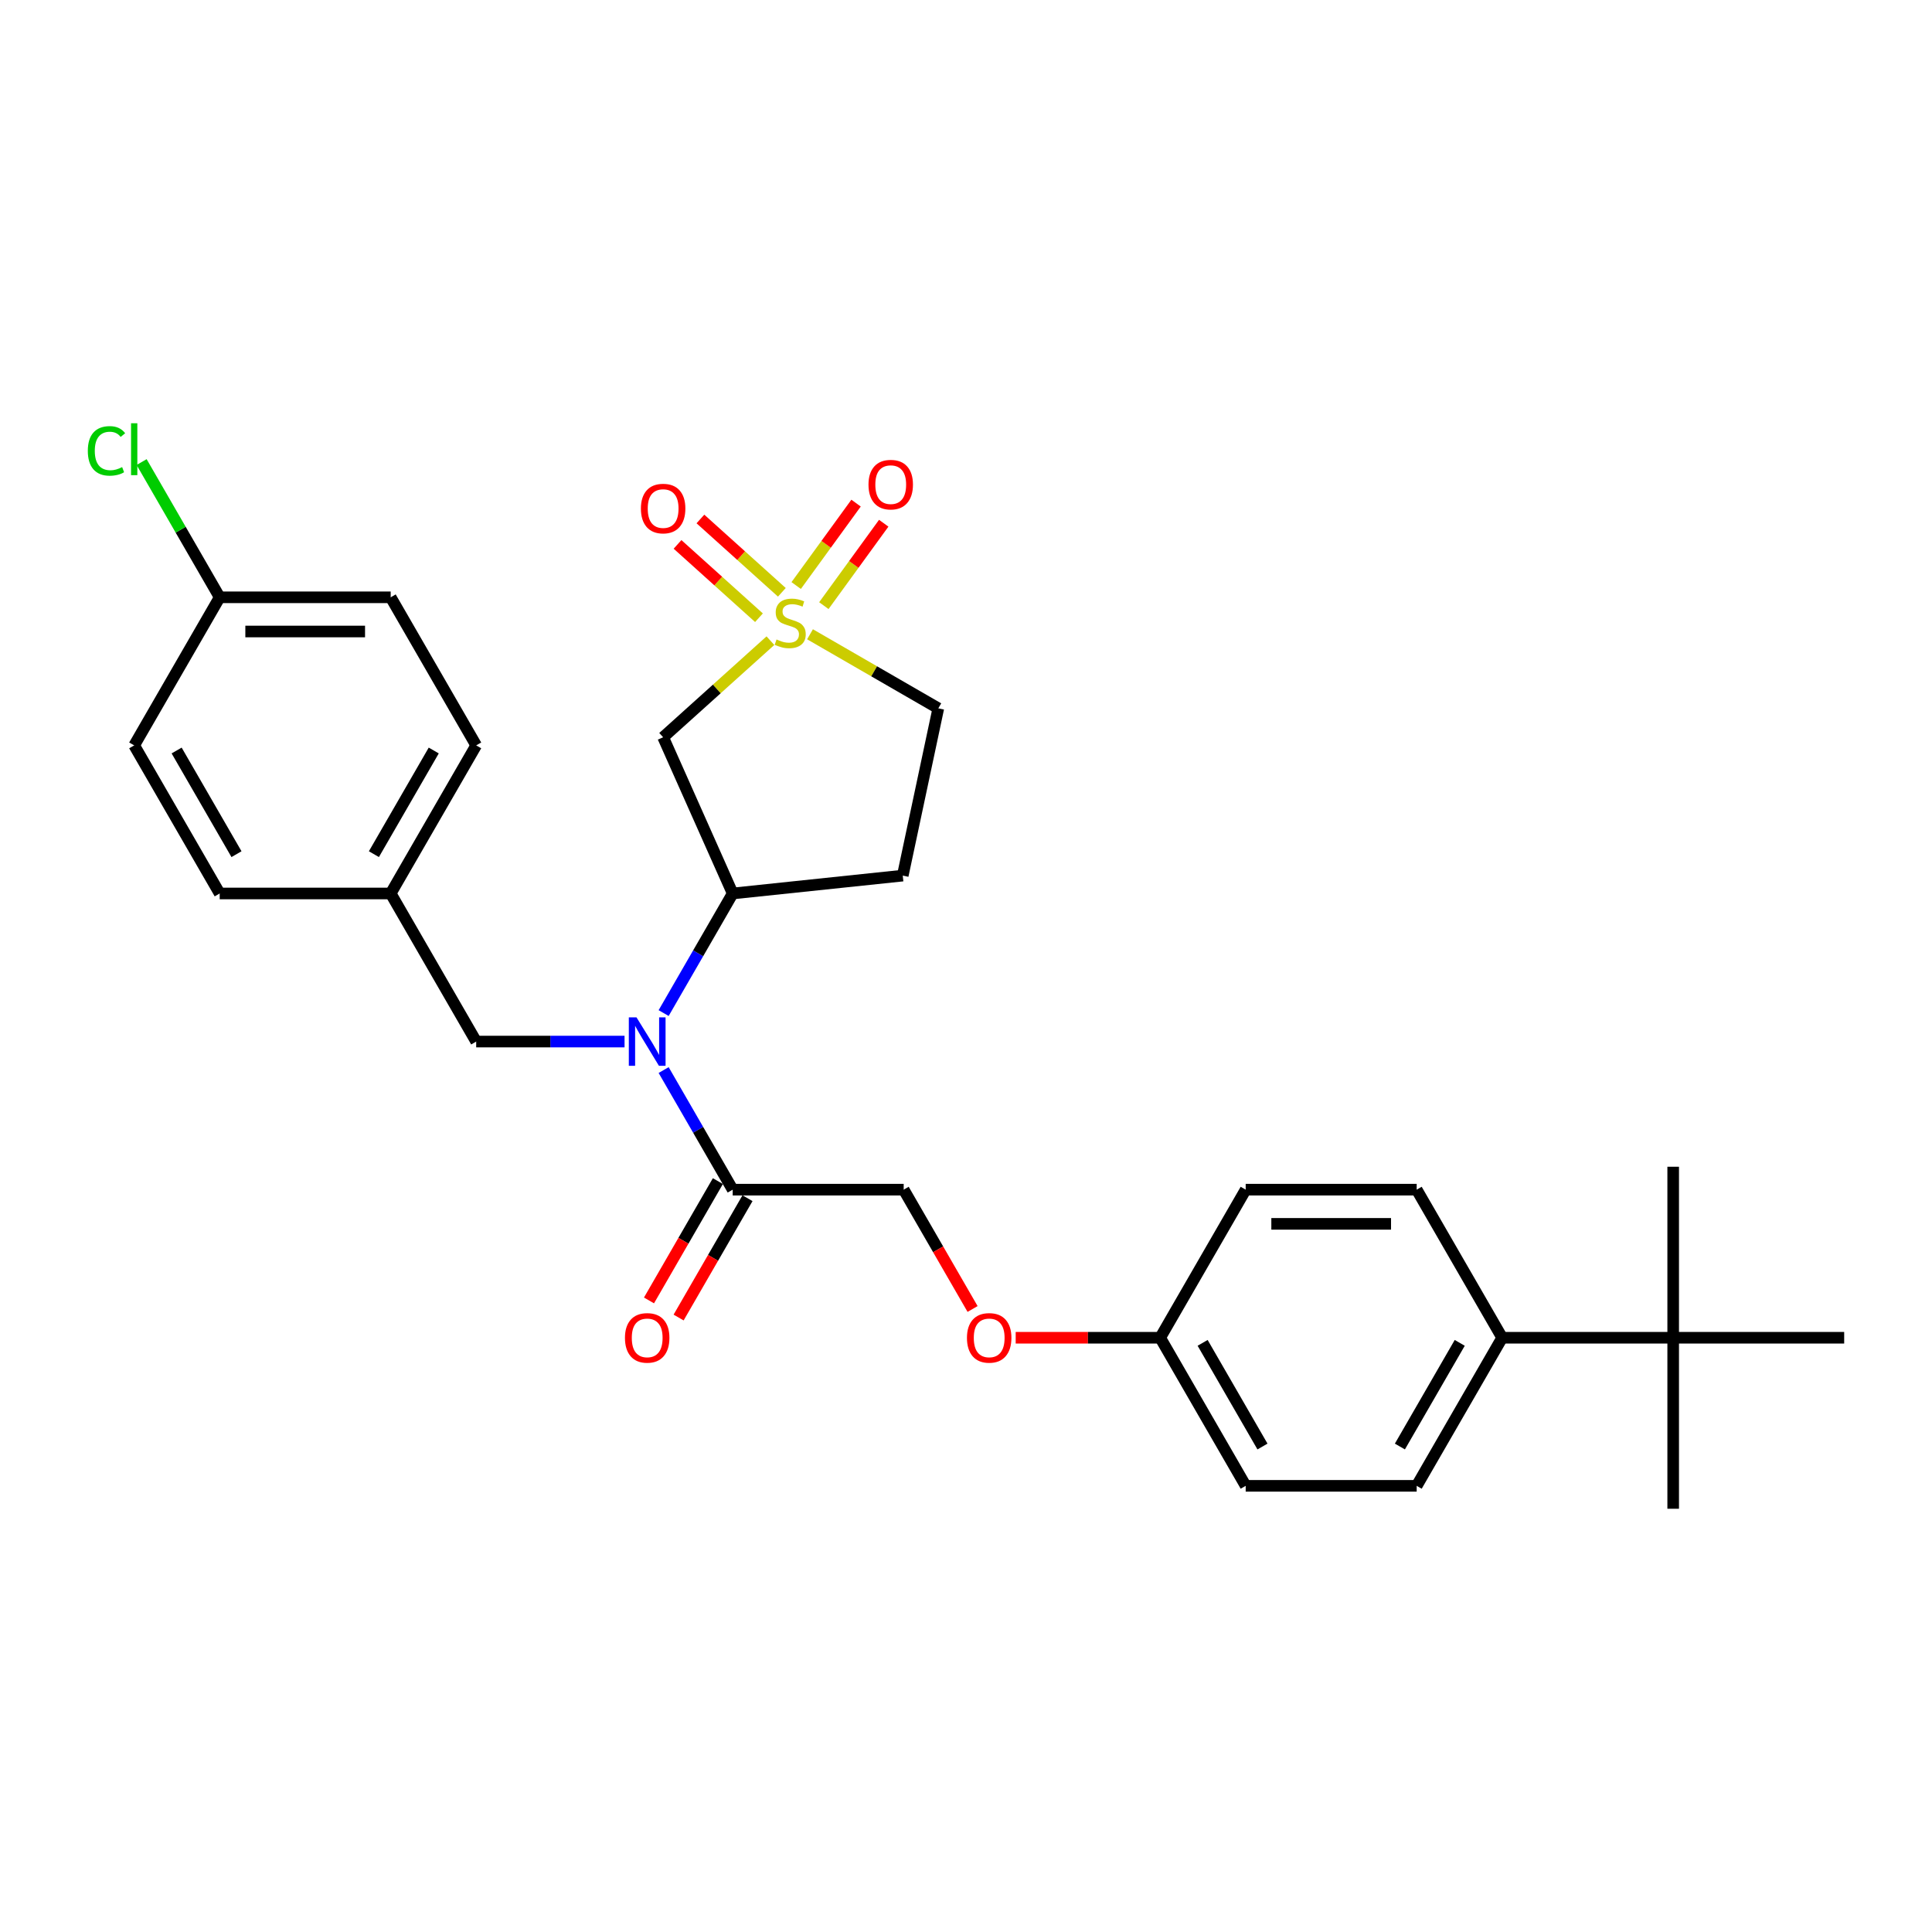 <?xml version='1.0' encoding='iso-8859-1'?>
<svg version='1.1' baseProfile='full'
              xmlns='http://www.w3.org/2000/svg'
                      xmlns:rdkit='http://www.rdkit.org/xml'
                      xmlns:xlink='http://www.w3.org/1999/xlink'
                  xml:space='preserve'
width='1000px' height='1000px' viewBox='0 0 1000 1000'>
<!-- END OF HEADER -->
<rect style='opacity:1.0;fill:#FFFFFF;stroke:none' width='1000' height='1000' x='0' y='0'> </rect>
<path class='bond-0' d='M 398.764,331.611 L 371.002,356.609' style='fill:none;fill-rule:evenodd;stroke:#CCCC00;stroke-width:6px;stroke-linecap:butt;stroke-linejoin:miter;stroke-opacity:1' />
<path class='bond-0' d='M 371.002,356.609 L 343.239,381.607' style='fill:none;fill-rule:evenodd;stroke:#000000;stroke-width:6px;stroke-linecap:butt;stroke-linejoin:miter;stroke-opacity:1' />
<path class='bond-4' d='M 404.687,306.577 L 383.611,287.6' style='fill:none;fill-rule:evenodd;stroke:#CCCC00;stroke-width:6px;stroke-linecap:butt;stroke-linejoin:miter;stroke-opacity:1' />
<path class='bond-4' d='M 383.611,287.6 L 362.535,268.623' style='fill:none;fill-rule:evenodd;stroke:#FF0000;stroke-width:6px;stroke-linecap:butt;stroke-linejoin:miter;stroke-opacity:1' />
<path class='bond-4' d='M 392.842,319.732 L 371.766,300.755' style='fill:none;fill-rule:evenodd;stroke:#CCCC00;stroke-width:6px;stroke-linecap:butt;stroke-linejoin:miter;stroke-opacity:1' />
<path class='bond-4' d='M 371.766,300.755 L 350.691,281.778' style='fill:none;fill-rule:evenodd;stroke:#FF0000;stroke-width:6px;stroke-linecap:butt;stroke-linejoin:miter;stroke-opacity:1' />
<path class='bond-5' d='M 426.424,313.478 L 441.92,292.15' style='fill:none;fill-rule:evenodd;stroke:#CCCC00;stroke-width:6px;stroke-linecap:butt;stroke-linejoin:miter;stroke-opacity:1' />
<path class='bond-5' d='M 441.92,292.15 L 457.416,270.821' style='fill:none;fill-rule:evenodd;stroke:#FF0000;stroke-width:6px;stroke-linecap:butt;stroke-linejoin:miter;stroke-opacity:1' />
<path class='bond-5' d='M 412.103,303.073 L 427.599,281.745' style='fill:none;fill-rule:evenodd;stroke:#CCCC00;stroke-width:6px;stroke-linecap:butt;stroke-linejoin:miter;stroke-opacity:1' />
<path class='bond-5' d='M 427.599,281.745 L 443.095,260.416' style='fill:none;fill-rule:evenodd;stroke:#FF0000;stroke-width:6px;stroke-linecap:butt;stroke-linejoin:miter;stroke-opacity:1' />
<path class='bond-7' d='M 419.263,328.3 L 452.464,347.469' style='fill:none;fill-rule:evenodd;stroke:#CCCC00;stroke-width:6px;stroke-linecap:butt;stroke-linejoin:miter;stroke-opacity:1' />
<path class='bond-7' d='M 452.464,347.469 L 485.665,366.637' style='fill:none;fill-rule:evenodd;stroke:#000000;stroke-width:6px;stroke-linecap:butt;stroke-linejoin:miter;stroke-opacity:1' />
<path class='bond-2' d='M 343.239,381.607 L 379.239,462.463' style='fill:none;fill-rule:evenodd;stroke:#000000;stroke-width:6px;stroke-linecap:butt;stroke-linejoin:miter;stroke-opacity:1' />
<path class='bond-1' d='M 343.498,524.369 L 361.368,493.416' style='fill:none;fill-rule:evenodd;stroke:#0000FF;stroke-width:6px;stroke-linecap:butt;stroke-linejoin:miter;stroke-opacity:1' />
<path class='bond-1' d='M 361.368,493.416 L 379.239,462.463' style='fill:none;fill-rule:evenodd;stroke:#000000;stroke-width:6px;stroke-linecap:butt;stroke-linejoin:miter;stroke-opacity:1' />
<path class='bond-3' d='M 343.498,553.86 L 361.368,584.812' style='fill:none;fill-rule:evenodd;stroke:#0000FF;stroke-width:6px;stroke-linecap:butt;stroke-linejoin:miter;stroke-opacity:1' />
<path class='bond-3' d='M 361.368,584.812 L 379.239,615.765' style='fill:none;fill-rule:evenodd;stroke:#000000;stroke-width:6px;stroke-linecap:butt;stroke-linejoin:miter;stroke-opacity:1' />
<path class='bond-8' d='M 323.266,539.114 L 284.871,539.114' style='fill:none;fill-rule:evenodd;stroke:#0000FF;stroke-width:6px;stroke-linecap:butt;stroke-linejoin:miter;stroke-opacity:1' />
<path class='bond-8' d='M 284.871,539.114 L 246.476,539.114' style='fill:none;fill-rule:evenodd;stroke:#000000;stroke-width:6px;stroke-linecap:butt;stroke-linejoin:miter;stroke-opacity:1' />
<path class='bond-29' d='M 379.239,462.463 L 467.263,453.212' style='fill:none;fill-rule:evenodd;stroke:#000000;stroke-width:6px;stroke-linecap:butt;stroke-linejoin:miter;stroke-opacity:1' />
<path class='bond-11' d='M 379.239,615.765 L 467.747,615.765' style='fill:none;fill-rule:evenodd;stroke:#000000;stroke-width:6px;stroke-linecap:butt;stroke-linejoin:miter;stroke-opacity:1' />
<path class='bond-12' d='M 371.574,611.34 L 353.744,642.221' style='fill:none;fill-rule:evenodd;stroke:#000000;stroke-width:6px;stroke-linecap:butt;stroke-linejoin:miter;stroke-opacity:1' />
<path class='bond-12' d='M 353.744,642.221 L 335.914,673.103' style='fill:none;fill-rule:evenodd;stroke:#FF0000;stroke-width:6px;stroke-linecap:butt;stroke-linejoin:miter;stroke-opacity:1' />
<path class='bond-12' d='M 386.904,620.191 L 369.074,651.072' style='fill:none;fill-rule:evenodd;stroke:#000000;stroke-width:6px;stroke-linecap:butt;stroke-linejoin:miter;stroke-opacity:1' />
<path class='bond-12' d='M 369.074,651.072 L 351.245,681.954' style='fill:none;fill-rule:evenodd;stroke:#FF0000;stroke-width:6px;stroke-linecap:butt;stroke-linejoin:miter;stroke-opacity:1' />
<path class='bond-6' d='M 467.263,453.212 L 485.665,366.637' style='fill:none;fill-rule:evenodd;stroke:#000000;stroke-width:6px;stroke-linecap:butt;stroke-linejoin:miter;stroke-opacity:1' />
<path class='bond-16' d='M 246.476,539.114 L 202.221,462.463' style='fill:none;fill-rule:evenodd;stroke:#000000;stroke-width:6px;stroke-linecap:butt;stroke-linejoin:miter;stroke-opacity:1' />
<path class='bond-9' d='M 866.037,692.416 L 777.528,692.416' style='fill:none;fill-rule:evenodd;stroke:#000000;stroke-width:6px;stroke-linecap:butt;stroke-linejoin:miter;stroke-opacity:1' />
<path class='bond-26' d='M 866.037,692.416 L 866.037,780.925' style='fill:none;fill-rule:evenodd;stroke:#000000;stroke-width:6px;stroke-linecap:butt;stroke-linejoin:miter;stroke-opacity:1' />
<path class='bond-27' d='M 866.037,692.416 L 866.037,603.907' style='fill:none;fill-rule:evenodd;stroke:#000000;stroke-width:6px;stroke-linecap:butt;stroke-linejoin:miter;stroke-opacity:1' />
<path class='bond-28' d='M 866.037,692.416 L 954.545,692.416' style='fill:none;fill-rule:evenodd;stroke:#000000;stroke-width:6px;stroke-linecap:butt;stroke-linejoin:miter;stroke-opacity:1' />
<path class='bond-10' d='M 777.528,692.416 L 733.274,769.067' style='fill:none;fill-rule:evenodd;stroke:#000000;stroke-width:6px;stroke-linecap:butt;stroke-linejoin:miter;stroke-opacity:1' />
<path class='bond-10' d='M 755.56,695.063 L 724.582,748.718' style='fill:none;fill-rule:evenodd;stroke:#000000;stroke-width:6px;stroke-linecap:butt;stroke-linejoin:miter;stroke-opacity:1' />
<path class='bond-31' d='M 777.528,692.416 L 733.274,615.765' style='fill:none;fill-rule:evenodd;stroke:#000000;stroke-width:6px;stroke-linecap:butt;stroke-linejoin:miter;stroke-opacity:1' />
<path class='bond-15' d='M 467.747,615.765 L 485.577,646.647' style='fill:none;fill-rule:evenodd;stroke:#000000;stroke-width:6px;stroke-linecap:butt;stroke-linejoin:miter;stroke-opacity:1' />
<path class='bond-15' d='M 485.577,646.647 L 503.407,677.529' style='fill:none;fill-rule:evenodd;stroke:#FF0000;stroke-width:6px;stroke-linecap:butt;stroke-linejoin:miter;stroke-opacity:1' />
<path class='bond-13' d='M 733.274,615.765 L 644.765,615.765' style='fill:none;fill-rule:evenodd;stroke:#000000;stroke-width:6px;stroke-linecap:butt;stroke-linejoin:miter;stroke-opacity:1' />
<path class='bond-13' d='M 719.997,633.467 L 658.041,633.467' style='fill:none;fill-rule:evenodd;stroke:#000000;stroke-width:6px;stroke-linecap:butt;stroke-linejoin:miter;stroke-opacity:1' />
<path class='bond-14' d='M 733.274,769.067 L 644.765,769.067' style='fill:none;fill-rule:evenodd;stroke:#000000;stroke-width:6px;stroke-linecap:butt;stroke-linejoin:miter;stroke-opacity:1' />
<path class='bond-17' d='M 525.721,692.416 L 563.116,692.416' style='fill:none;fill-rule:evenodd;stroke:#FF0000;stroke-width:6px;stroke-linecap:butt;stroke-linejoin:miter;stroke-opacity:1' />
<path class='bond-17' d='M 563.116,692.416 L 600.511,692.416' style='fill:none;fill-rule:evenodd;stroke:#000000;stroke-width:6px;stroke-linecap:butt;stroke-linejoin:miter;stroke-opacity:1' />
<path class='bond-22' d='M 202.221,462.463 L 113.712,462.463' style='fill:none;fill-rule:evenodd;stroke:#000000;stroke-width:6px;stroke-linecap:butt;stroke-linejoin:miter;stroke-opacity:1' />
<path class='bond-23' d='M 202.221,462.463 L 246.476,385.813' style='fill:none;fill-rule:evenodd;stroke:#000000;stroke-width:6px;stroke-linecap:butt;stroke-linejoin:miter;stroke-opacity:1' />
<path class='bond-23' d='M 193.529,442.115 L 224.507,388.459' style='fill:none;fill-rule:evenodd;stroke:#000000;stroke-width:6px;stroke-linecap:butt;stroke-linejoin:miter;stroke-opacity:1' />
<path class='bond-19' d='M 600.511,692.416 L 644.765,615.765' style='fill:none;fill-rule:evenodd;stroke:#000000;stroke-width:6px;stroke-linecap:butt;stroke-linejoin:miter;stroke-opacity:1' />
<path class='bond-20' d='M 600.511,692.416 L 644.765,769.067' style='fill:none;fill-rule:evenodd;stroke:#000000;stroke-width:6px;stroke-linecap:butt;stroke-linejoin:miter;stroke-opacity:1' />
<path class='bond-20' d='M 622.479,695.063 L 653.457,748.718' style='fill:none;fill-rule:evenodd;stroke:#000000;stroke-width:6px;stroke-linecap:butt;stroke-linejoin:miter;stroke-opacity:1' />
<path class='bond-18' d='M 113.712,309.162 L 202.221,309.162' style='fill:none;fill-rule:evenodd;stroke:#000000;stroke-width:6px;stroke-linecap:butt;stroke-linejoin:miter;stroke-opacity:1' />
<path class='bond-18' d='M 126.989,326.864 L 188.945,326.864' style='fill:none;fill-rule:evenodd;stroke:#000000;stroke-width:6px;stroke-linecap:butt;stroke-linejoin:miter;stroke-opacity:1' />
<path class='bond-21' d='M 113.712,309.162 L 93.506,274.163' style='fill:none;fill-rule:evenodd;stroke:#000000;stroke-width:6px;stroke-linecap:butt;stroke-linejoin:miter;stroke-opacity:1' />
<path class='bond-21' d='M 93.506,274.163 L 73.299,239.164' style='fill:none;fill-rule:evenodd;stroke:#00CC00;stroke-width:6px;stroke-linecap:butt;stroke-linejoin:miter;stroke-opacity:1' />
<path class='bond-30' d='M 113.712,309.162 L 69.458,385.813' style='fill:none;fill-rule:evenodd;stroke:#000000;stroke-width:6px;stroke-linecap:butt;stroke-linejoin:miter;stroke-opacity:1' />
<path class='bond-25' d='M 113.712,462.463 L 69.458,385.813' style='fill:none;fill-rule:evenodd;stroke:#000000;stroke-width:6px;stroke-linecap:butt;stroke-linejoin:miter;stroke-opacity:1' />
<path class='bond-25' d='M 122.404,442.115 L 91.426,388.459' style='fill:none;fill-rule:evenodd;stroke:#000000;stroke-width:6px;stroke-linecap:butt;stroke-linejoin:miter;stroke-opacity:1' />
<path class='bond-24' d='M 246.476,385.813 L 202.221,309.162' style='fill:none;fill-rule:evenodd;stroke:#000000;stroke-width:6px;stroke-linecap:butt;stroke-linejoin:miter;stroke-opacity:1' />
<path  class='atom-0' d='M 401.933 330.986
Q 402.216 331.092, 403.385 331.588
Q 404.553 332.083, 405.827 332.402
Q 407.137 332.685, 408.412 332.685
Q 410.784 332.685, 412.165 331.552
Q 413.545 330.384, 413.545 328.366
Q 413.545 326.985, 412.837 326.136
Q 412.165 325.286, 411.103 324.826
Q 410.04 324.365, 408.27 323.834
Q 406.04 323.162, 404.695 322.524
Q 403.385 321.887, 402.429 320.542
Q 401.508 319.196, 401.508 316.931
Q 401.508 313.78, 403.632 311.833
Q 405.792 309.885, 410.04 309.885
Q 412.944 309.885, 416.236 311.266
L 415.422 313.992
Q 412.412 312.753, 410.147 312.753
Q 407.704 312.753, 406.358 313.78
Q 405.013 314.771, 405.049 316.506
Q 405.049 317.851, 405.721 318.665
Q 406.429 319.48, 407.421 319.94
Q 408.447 320.4, 410.147 320.931
Q 412.412 321.639, 413.758 322.347
Q 415.103 323.055, 416.059 324.507
Q 417.05 325.923, 417.05 328.366
Q 417.05 331.836, 414.714 333.712
Q 412.412 335.553, 408.554 335.553
Q 406.323 335.553, 404.624 335.057
Q 402.96 334.597, 400.977 333.783
L 401.933 330.986
' fill='#CCCC00'/>
<path  class='atom-2' d='M 329.444 526.581
L 337.657 539.858
Q 338.472 541.168, 339.781 543.54
Q 341.091 545.912, 341.162 546.053
L 341.162 526.581
L 344.49 526.581
L 344.49 551.647
L 341.056 551.647
L 332.241 537.132
Q 331.214 535.432, 330.116 533.485
Q 329.054 531.538, 328.736 530.936
L 328.736 551.647
L 325.478 551.647
L 325.478 526.581
L 329.444 526.581
' fill='#0000FF'/>
<path  class='atom-5' d='M 331.733 263.23
Q 331.733 257.211, 334.707 253.848
Q 337.681 250.484, 343.239 250.484
Q 348.797 250.484, 351.771 253.848
Q 354.745 257.211, 354.745 263.23
Q 354.745 269.319, 351.736 272.789
Q 348.726 276.223, 343.239 276.223
Q 337.716 276.223, 334.707 272.789
Q 331.733 269.354, 331.733 263.23
M 343.239 273.39
Q 347.063 273.39, 349.116 270.841
Q 351.205 268.257, 351.205 263.23
Q 351.205 258.309, 349.116 255.83
Q 347.063 253.317, 343.239 253.317
Q 339.415 253.317, 337.327 255.795
Q 335.273 258.273, 335.273 263.23
Q 335.273 268.292, 337.327 270.841
Q 339.415 273.39, 343.239 273.39
' fill='#FF0000'/>
<path  class='atom-6' d='M 449.532 250.849
Q 449.532 244.83, 452.506 241.467
Q 455.48 238.103, 461.038 238.103
Q 466.596 238.103, 469.57 241.467
Q 472.544 244.83, 472.544 250.849
Q 472.544 256.938, 469.535 260.407
Q 466.525 263.842, 461.038 263.842
Q 455.515 263.842, 452.506 260.407
Q 449.532 256.973, 449.532 250.849
M 461.038 261.009
Q 464.861 261.009, 466.915 258.46
Q 469.004 255.876, 469.004 250.849
Q 469.004 245.927, 466.915 243.449
Q 464.861 240.936, 461.038 240.936
Q 457.214 240.936, 455.125 243.414
Q 453.072 245.892, 453.072 250.849
Q 453.072 255.911, 455.125 258.46
Q 457.214 261.009, 461.038 261.009
' fill='#FF0000'/>
<path  class='atom-13' d='M 323.478 692.487
Q 323.478 686.468, 326.452 683.105
Q 329.426 679.741, 334.984 679.741
Q 340.543 679.741, 343.517 683.105
Q 346.49 686.468, 346.49 692.487
Q 346.49 698.576, 343.481 702.046
Q 340.472 705.48, 334.984 705.48
Q 329.461 705.48, 326.452 702.046
Q 323.478 698.611, 323.478 692.487
M 334.984 702.647
Q 338.808 702.647, 340.861 700.098
Q 342.95 697.514, 342.95 692.487
Q 342.95 687.566, 340.861 685.087
Q 338.808 682.574, 334.984 682.574
Q 331.161 682.574, 329.072 685.052
Q 327.019 687.53, 327.019 692.487
Q 327.019 697.549, 329.072 700.098
Q 331.161 702.647, 334.984 702.647
' fill='#FF0000'/>
<path  class='atom-16' d='M 500.496 692.487
Q 500.496 686.468, 503.47 683.105
Q 506.443 679.741, 512.002 679.741
Q 517.56 679.741, 520.534 683.105
Q 523.508 686.468, 523.508 692.487
Q 523.508 698.576, 520.499 702.046
Q 517.489 705.48, 512.002 705.48
Q 506.479 705.48, 503.47 702.046
Q 500.496 698.611, 500.496 692.487
M 512.002 702.647
Q 515.825 702.647, 517.879 700.098
Q 519.968 697.514, 519.968 692.487
Q 519.968 687.566, 517.879 685.087
Q 515.825 682.574, 512.002 682.574
Q 508.178 682.574, 506.089 685.052
Q 504.036 687.53, 504.036 692.487
Q 504.036 697.549, 506.089 700.098
Q 508.178 702.647, 512.002 702.647
' fill='#FF0000'/>
<path  class='atom-22' d='M 45.455 233.378
Q 45.455 227.147, 48.358 223.89
Q 51.296 220.598, 56.855 220.598
Q 62.023 220.598, 64.785 224.244
L 62.448 226.156
Q 60.43 223.501, 56.855 223.501
Q 53.066 223.501, 51.048 226.05
Q 49.066 228.564, 49.066 233.378
Q 49.066 238.335, 51.119 240.884
Q 53.208 243.433, 57.244 243.433
Q 60.005 243.433, 63.227 241.769
L 64.218 244.424
Q 62.908 245.274, 60.926 245.77
Q 58.943 246.265, 56.748 246.265
Q 51.296 246.265, 48.358 242.937
Q 45.455 239.609, 45.455 233.378
' fill='#00CC00'/>
<path  class='atom-22' d='M 67.83 219.075
L 71.087 219.075
L 71.087 245.947
L 67.83 245.947
L 67.83 219.075
' fill='#00CC00'/>
</svg>
